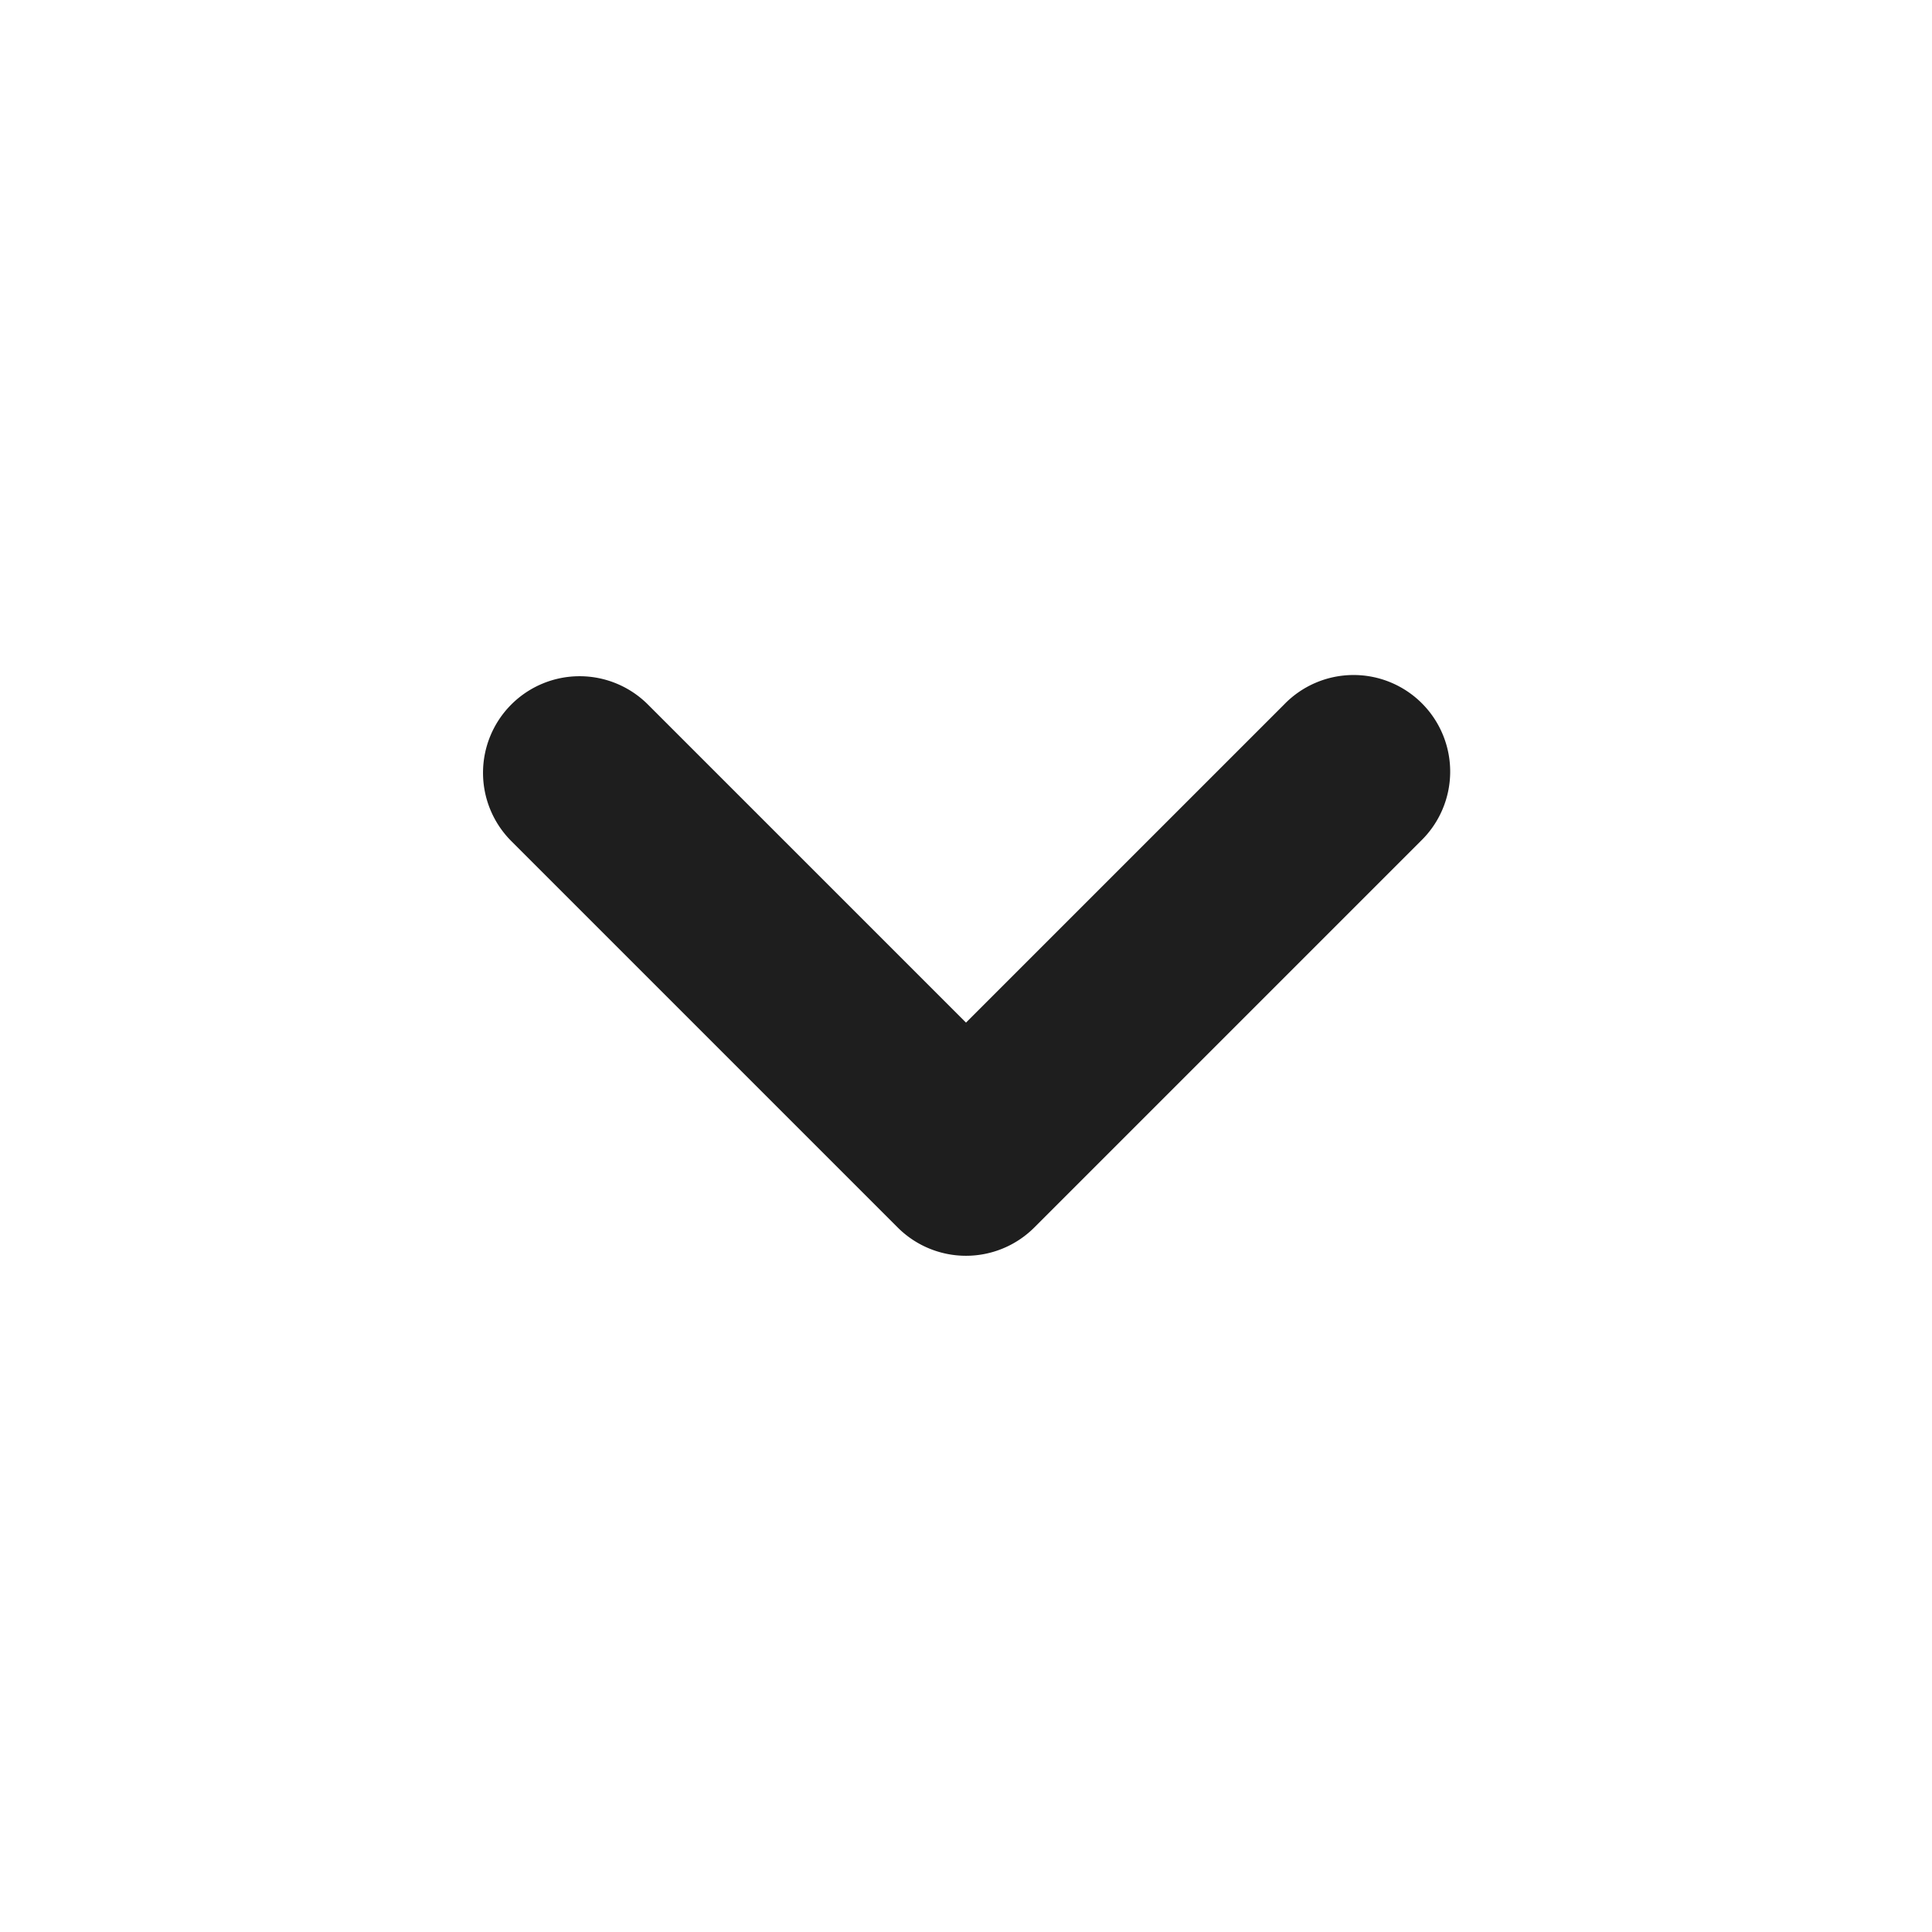 <svg width="20" height="20" viewBox="0 0 20 20" fill="none" xmlns="http://www.w3.org/2000/svg"><path fill-rule="evenodd" clip-rule="evenodd" d="M5.293 7.293a1 1 0 0 1 1.414 0L10 10.586l3.293-3.293a1 1 0 1 1 1.414 1.414l-4 4a1 1 0 0 1-1.414 0l-4-4a1 1 0 0 1 0-1.414Z" fill="#1E1E1E"/></svg>